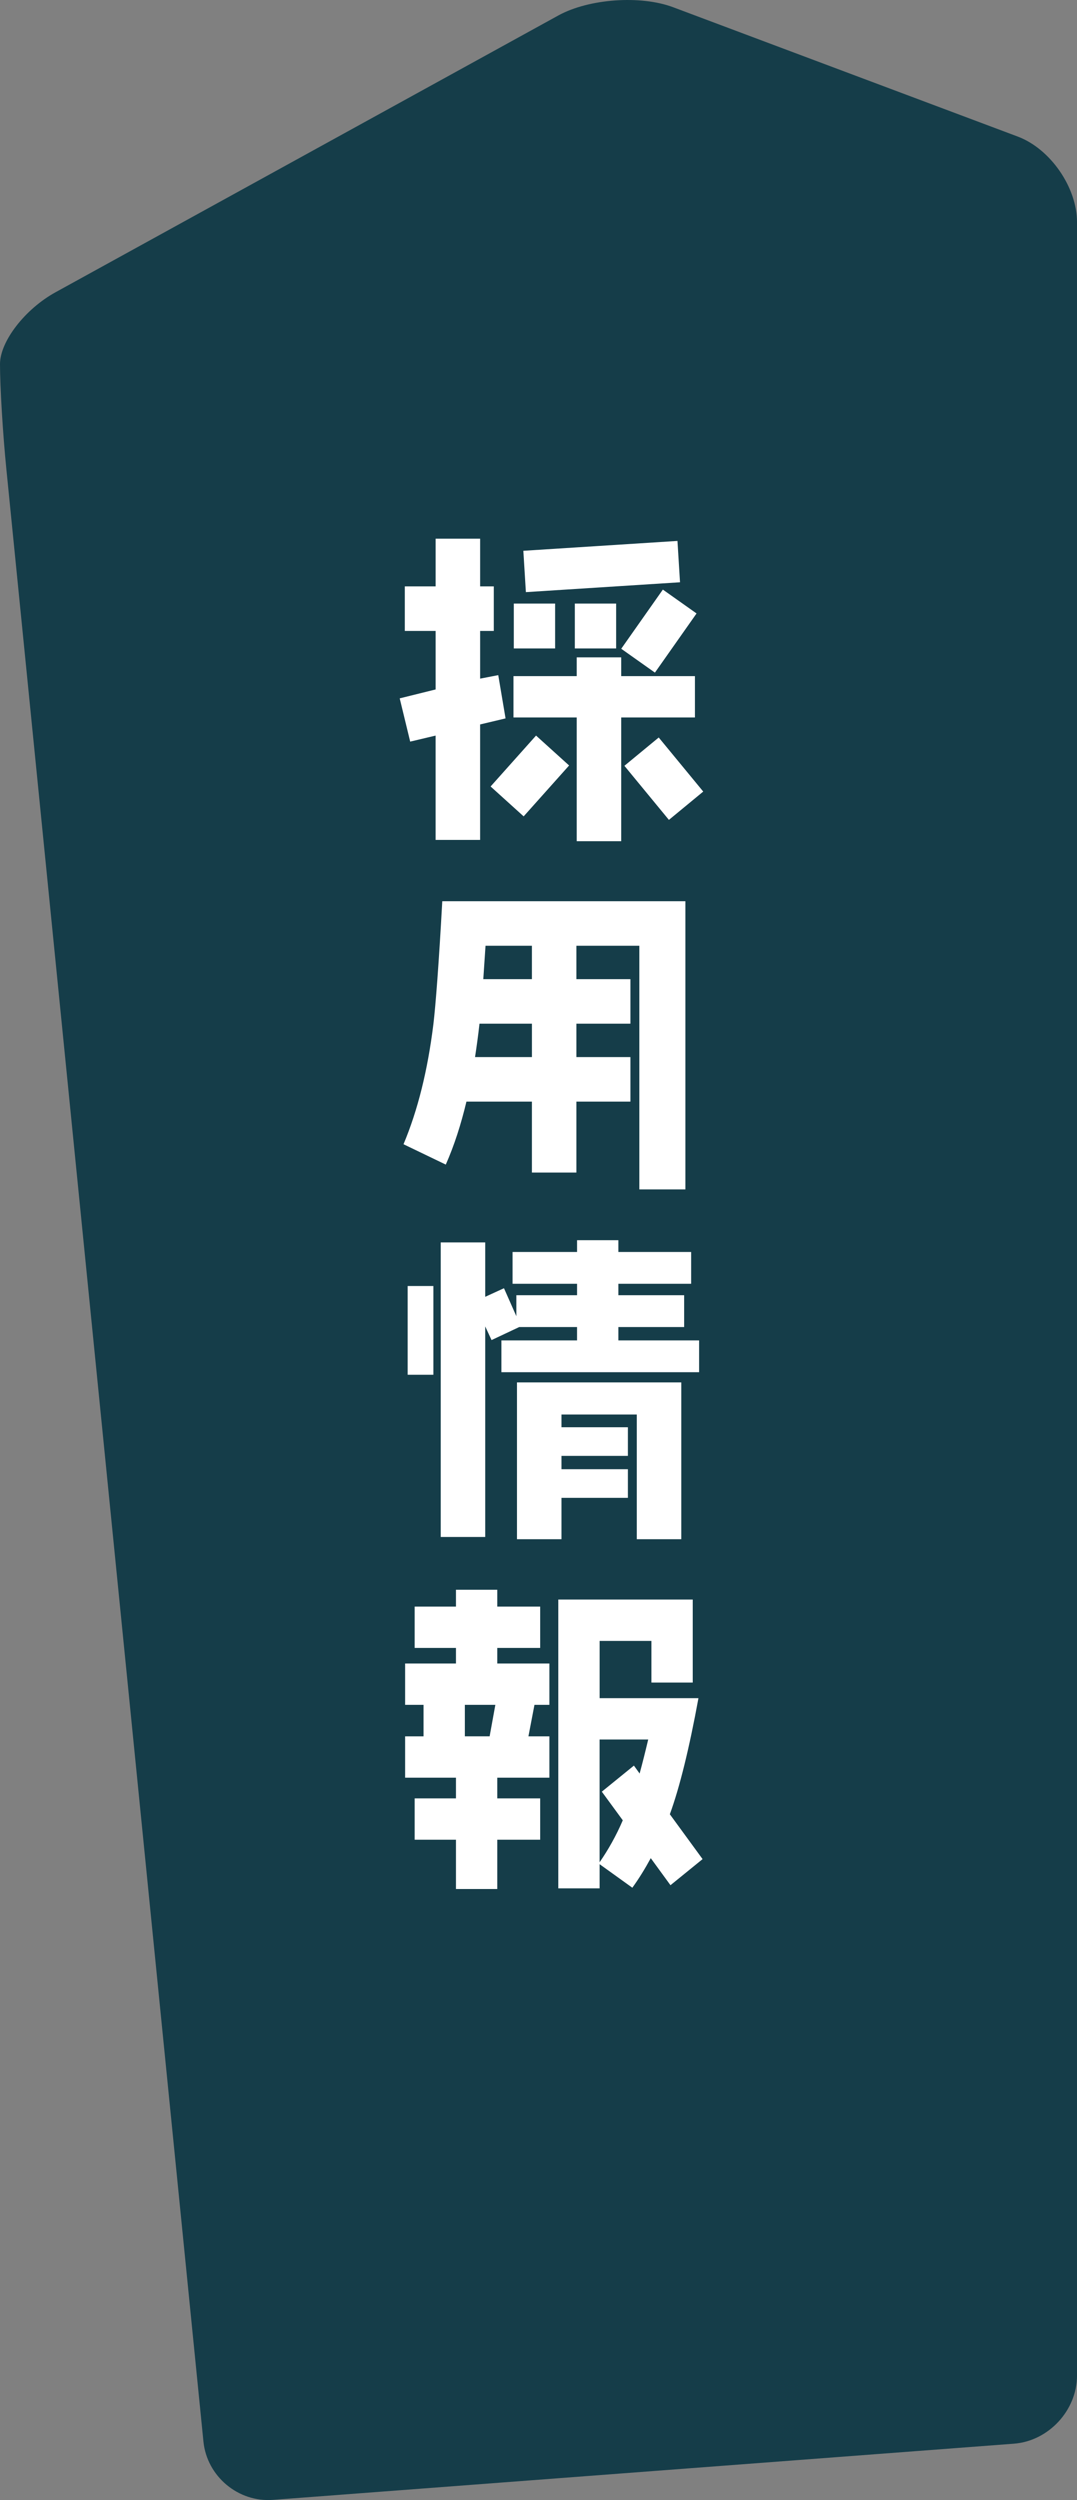 <?xml version="1.0" encoding="UTF-8"?><svg id="_レイヤー_2" xmlns="http://www.w3.org/2000/svg" viewBox="0 0 68 157.71"><rect x="0" y="0" width="68" height="157.71" fill="#808080" stroke="none"/><g id="header"><g><path d="m0,22.97c0,1.433.179,4.396.398,6.585l12.447,124.465c.219,2.189,2.193,3.844,4.387,3.678l46.78-3.544c2.194-.166,3.989-2.102,3.989-4.302V14.018c0-2.2-1.685-4.632-3.745-5.404L42.498.455c-2.06-.772-5.323-.537-7.25.523L3.505,18.437c-1.928,1.06-3.505,3.1-3.505,4.533Z" style="fill:#153d49;"/><g><path d="m30.314,45.7v7.284h-2.81v-6.582l-1.605.381-.662-2.729,2.268-.562v-3.692h-1.946v-2.809h1.946v-3.01h2.81v3.01h.862v2.809h-.862v3.01l1.144-.221.461,2.729-1.604.381Zm2.749,5.799l-2.087-1.886,2.869-3.211,2.087,1.886-2.869,3.21Zm6.16-6.24v7.806h-2.81v-7.806h-3.993v-2.608h3.993v-1.184h2.81v1.184h4.654v2.608h-4.654Zm-6.782-4.354v-2.83h2.608v2.83h-2.608Zm.763-3.552l-.161-2.608,9.731-.622.161,2.608-9.731.622Zm3.09,3.552v-2.83h2.608v2.83h-2.608Zm5.057,1.525l-2.127-1.505,2.628-3.732,2.127,1.505-2.628,3.732Zm.883,9.29l-2.81-3.411,2.167-1.786,2.81,3.411-2.167,1.786Z" style="fill:#fff;"/><path d="m40.367,75.03v-15.37h-3.974v2.107h3.411v2.809h-3.411v2.107h3.411v2.809h-3.411v4.475h-2.809v-4.475h-4.134c-.341,1.425-.763,2.749-1.304,3.973l-2.669-1.284c.903-2.147,1.525-4.655,1.886-7.565.141-1.184.342-3.772.562-7.765h15.35v18.179h-2.909Zm-6.782-10.454h-3.311c-.081.743-.181,1.445-.281,2.107h3.592v-2.107Zm0-4.916h-2.93c-.061.863-.101,1.565-.141,2.107h3.07v-2.107Z" style="fill:#fff;"/><path d="m25.739,86.723v-5.599h1.625v5.599h-1.625Zm5.919-.161v-2.006h4.776v-.843h-3.652l-1.746.822-.4-.862v13.283h-2.81v-18.581h2.81v3.431l1.184-.542.782,1.766v-1.324h3.833v-.722h-4.073v-2.006h4.073v-.743h2.608v.743h4.595v2.006h-4.595v.722h4.153v2.007h-4.153v.843h5.097v2.006h-12.481Zm8.548,10.534v-7.866h-4.755v.803h4.193v1.806h-4.193v.843h4.193v1.806h-4.193v2.608h-2.81v-9.892h10.374v9.892h-2.81Z" style="fill:#fff;"/><path d="m31.397,112.14v1.305h2.709v2.608h-2.709v3.11h-2.608v-3.11h-2.608v-2.608h2.608v-1.305h-3.21v-2.608h1.163v-1.986h-1.163v-2.608h3.21v-.983h-2.608v-2.608h2.608v-1.063h2.608v1.063h2.709v2.608h-2.709v.983h3.291v2.608h-.943l-.381,1.986h1.324v2.608h-3.291Zm-2.047-4.595v1.986h1.565l.361-1.986h-1.927Zm12.982,11.377l-1.244-1.706c-.36.662-.742,1.284-1.163,1.866l-2.067-1.485v1.525h-2.608v-18.219h8.488v5.237h-2.608v-2.628h-3.271v3.612h6.24c-.581,3.17-1.184,5.618-1.806,7.324l2.067,2.829-2.027,1.646Zm-4.475-9.19v7.745c.542-.782,1.044-1.666,1.465-2.648l-1.324-1.806,2.026-1.645.361.501c.181-.662.361-1.384.542-2.147h-3.07Z" style="fill:#fff;"/></g></g></g></svg>